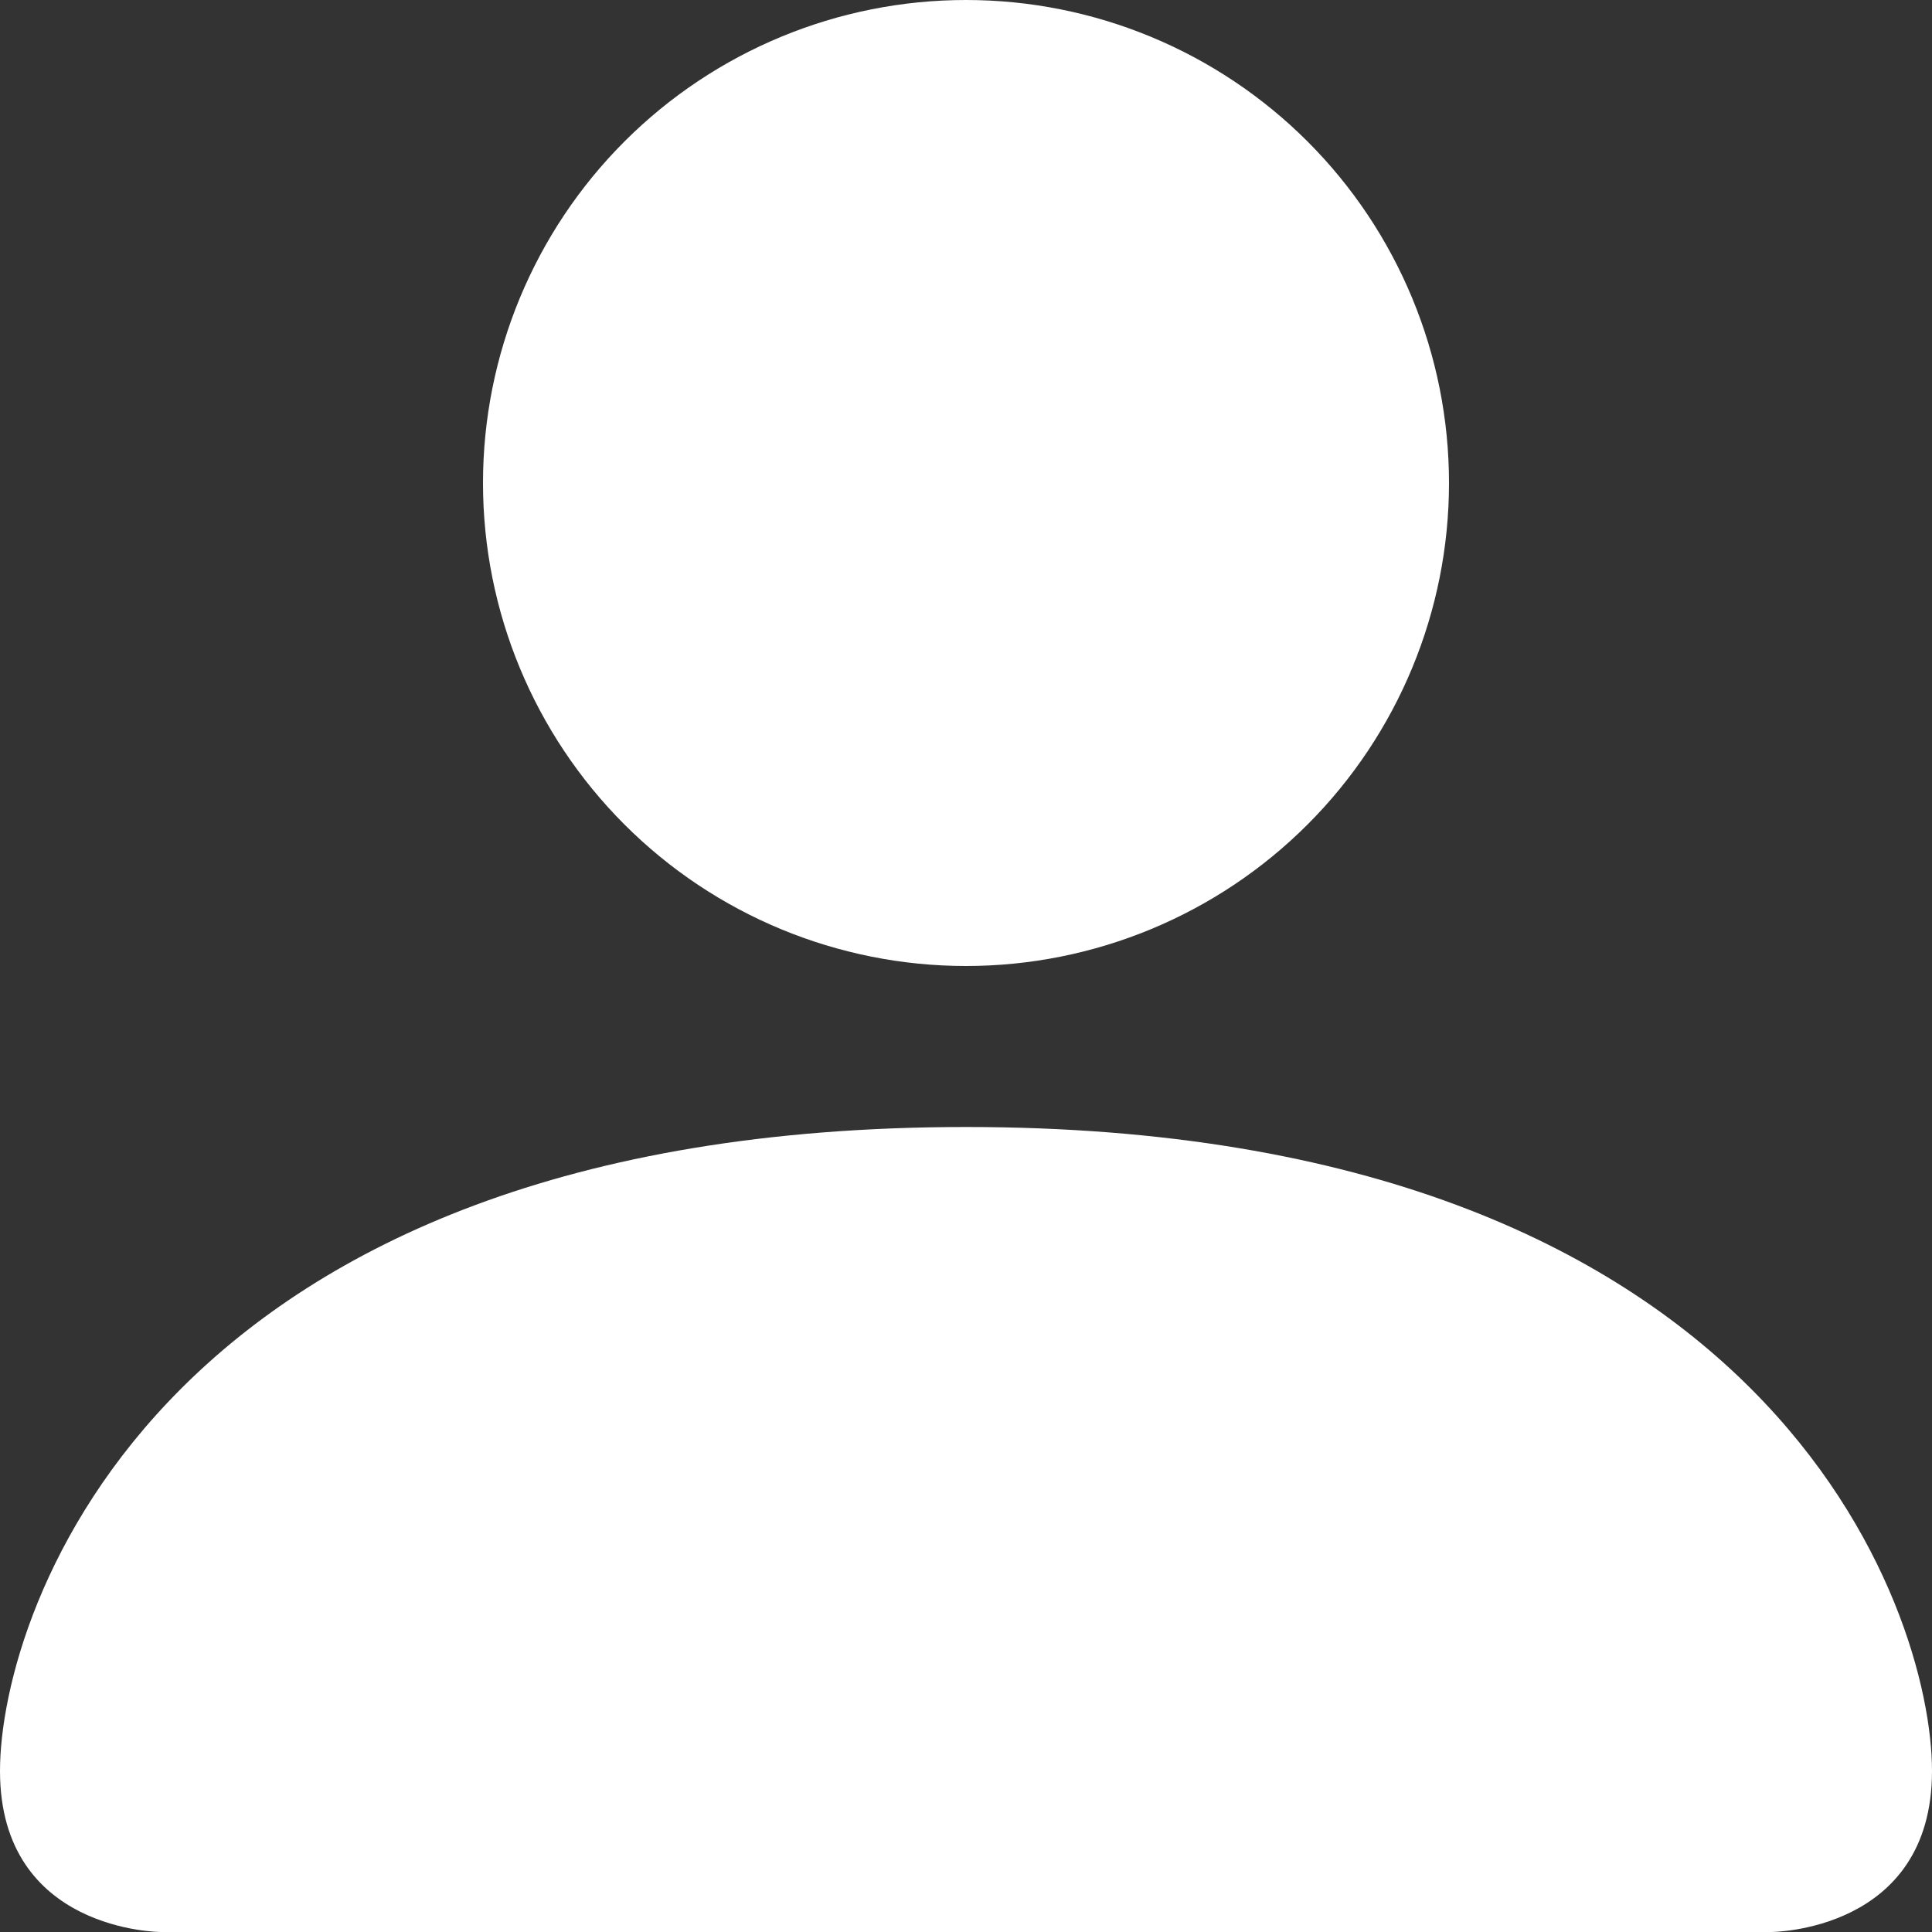 <?xml version="1.0" encoding="UTF-8"?> <svg xmlns="http://www.w3.org/2000/svg" width="102" height="102" viewBox="0 0 102 102" fill="none"><rect x="0" y="0" width="102" height="102" fill="#333333" stroke="none"/> <path d="M8.5 102C8.5 102 0 102 0 93.5C0 85 8.5 59.5 51 59.5C93.5 59.5 102 85 102 93.5C102 102 93.5 102 93.5 102H8.5ZM51 51C57.763 51 64.249 48.313 69.031 43.531C73.813 38.749 76.5 32.263 76.5 25.5C76.5 18.737 73.813 12.251 69.031 7.469C64.249 2.687 57.763 0 51 0C44.237 0 37.751 2.687 32.969 7.469C28.187 12.251 25.5 18.737 25.5 25.5C25.5 32.263 28.187 38.749 32.969 43.531C37.751 48.313 44.237 51 51 51Z" fill="white"></path> </svg> 